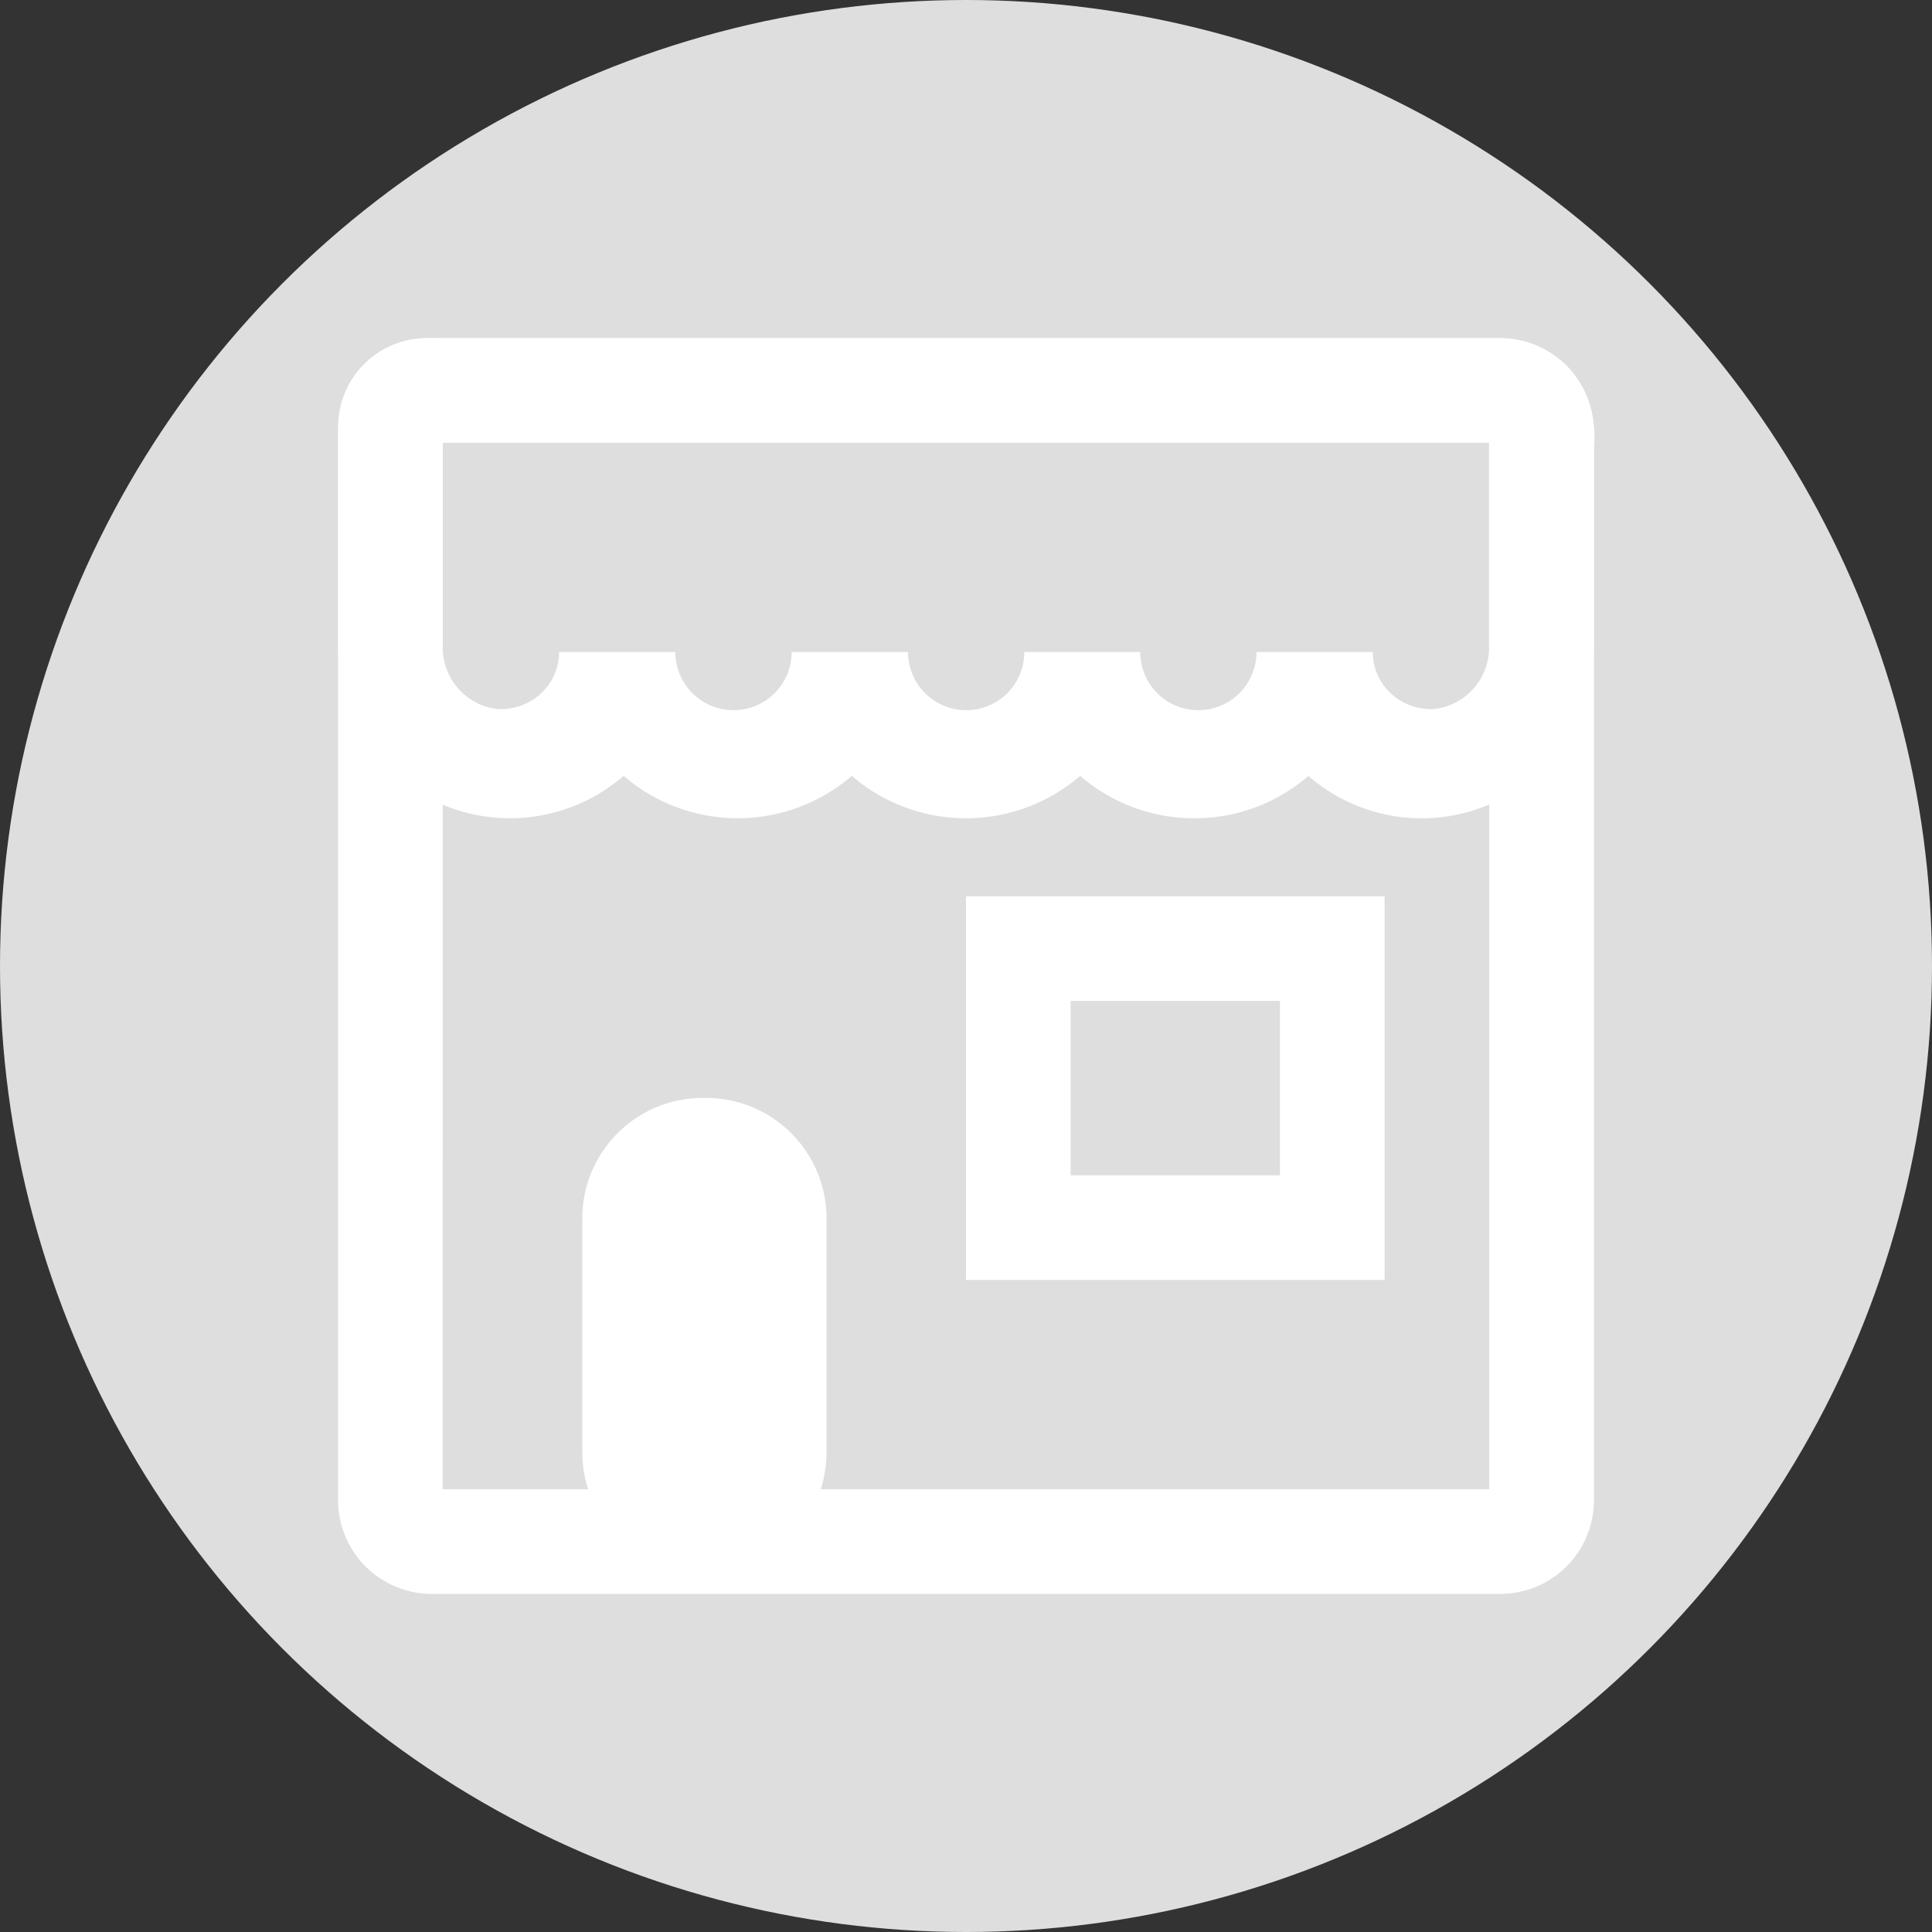<svg xmlns="http://www.w3.org/2000/svg" viewBox="0 0 40 40"><rect x="0" y="0" width="40" height="40" fill="#333333" stroke="none"/><g transform="translate(-390 681)"><circle cx="20" cy="20" r="20" transform="translate(390 -681)" fill="#dedede"/><g transform="translate(257 -676)"><g transform="translate(140 2)"><path d="M164.033,28H141.967A1.94,1.94,0,0,1,140,26.088V3.912A1.94,1.94,0,0,1,141.967,2h22.067A1.94,1.94,0,0,1,166,3.912V26.088A1.94,1.94,0,0,1,164.033,28Zm-21.867-2.167h21.667V4.167H142.167Z" transform="translate(-140 -2)" fill="#fff"/></g><g transform="translate(153 13.556)"><path d="M164.5,20.167v3.611h-4.333V20.167ZM166.667,18H158v7.944h8.667V18Z" transform="translate(-158 -18)" fill="#fff"/></g><g transform="translate(145.056 17.732)"><path d="M149.528,33.613h0A2.494,2.494,0,0,1,147,31.155V26.24a2.493,2.493,0,0,1,2.528-2.457h0a2.493,2.493,0,0,1,2.528,2.457v4.915A2.494,2.494,0,0,1,149.528,33.613Z" transform="translate(-147 -23.783)" fill="#fff"/></g><g transform="translate(140 2)"><path d="M157.727,11.941a3.59,3.59,0,0,1-2.363-.878,3.62,3.62,0,0,1-4.728,0,3.619,3.619,0,0,1-4.725,0,3.591,3.591,0,0,1-2.555.872A3.552,3.552,0,0,1,140,8.37V3.812A1.838,1.838,0,0,1,141.864,2H164a2.057,2.057,0,0,1,2,2.288V8.37a3.567,3.567,0,0,1-5.911,2.694A3.592,3.592,0,0,1,157.727,11.941ZM154.2,8.5h2.407a1.2,1.2,0,0,0,2.407,0h2.408a1.161,1.161,0,0,0,.375.857,1.222,1.222,0,0,0,.894.323,1.28,1.28,0,0,0,1.138-1.314v-4.2H142.167v4.2A1.28,1.28,0,0,0,143.3,9.68a1.226,1.226,0,0,0,.9-.323,1.161,1.161,0,0,0,.375-.857h2.408a1.2,1.2,0,0,0,2.407,0H151.8a1.2,1.2,0,0,0,2.408,0Z" transform="translate(-140 -2)" fill="#fff"/></g></g></g></svg>